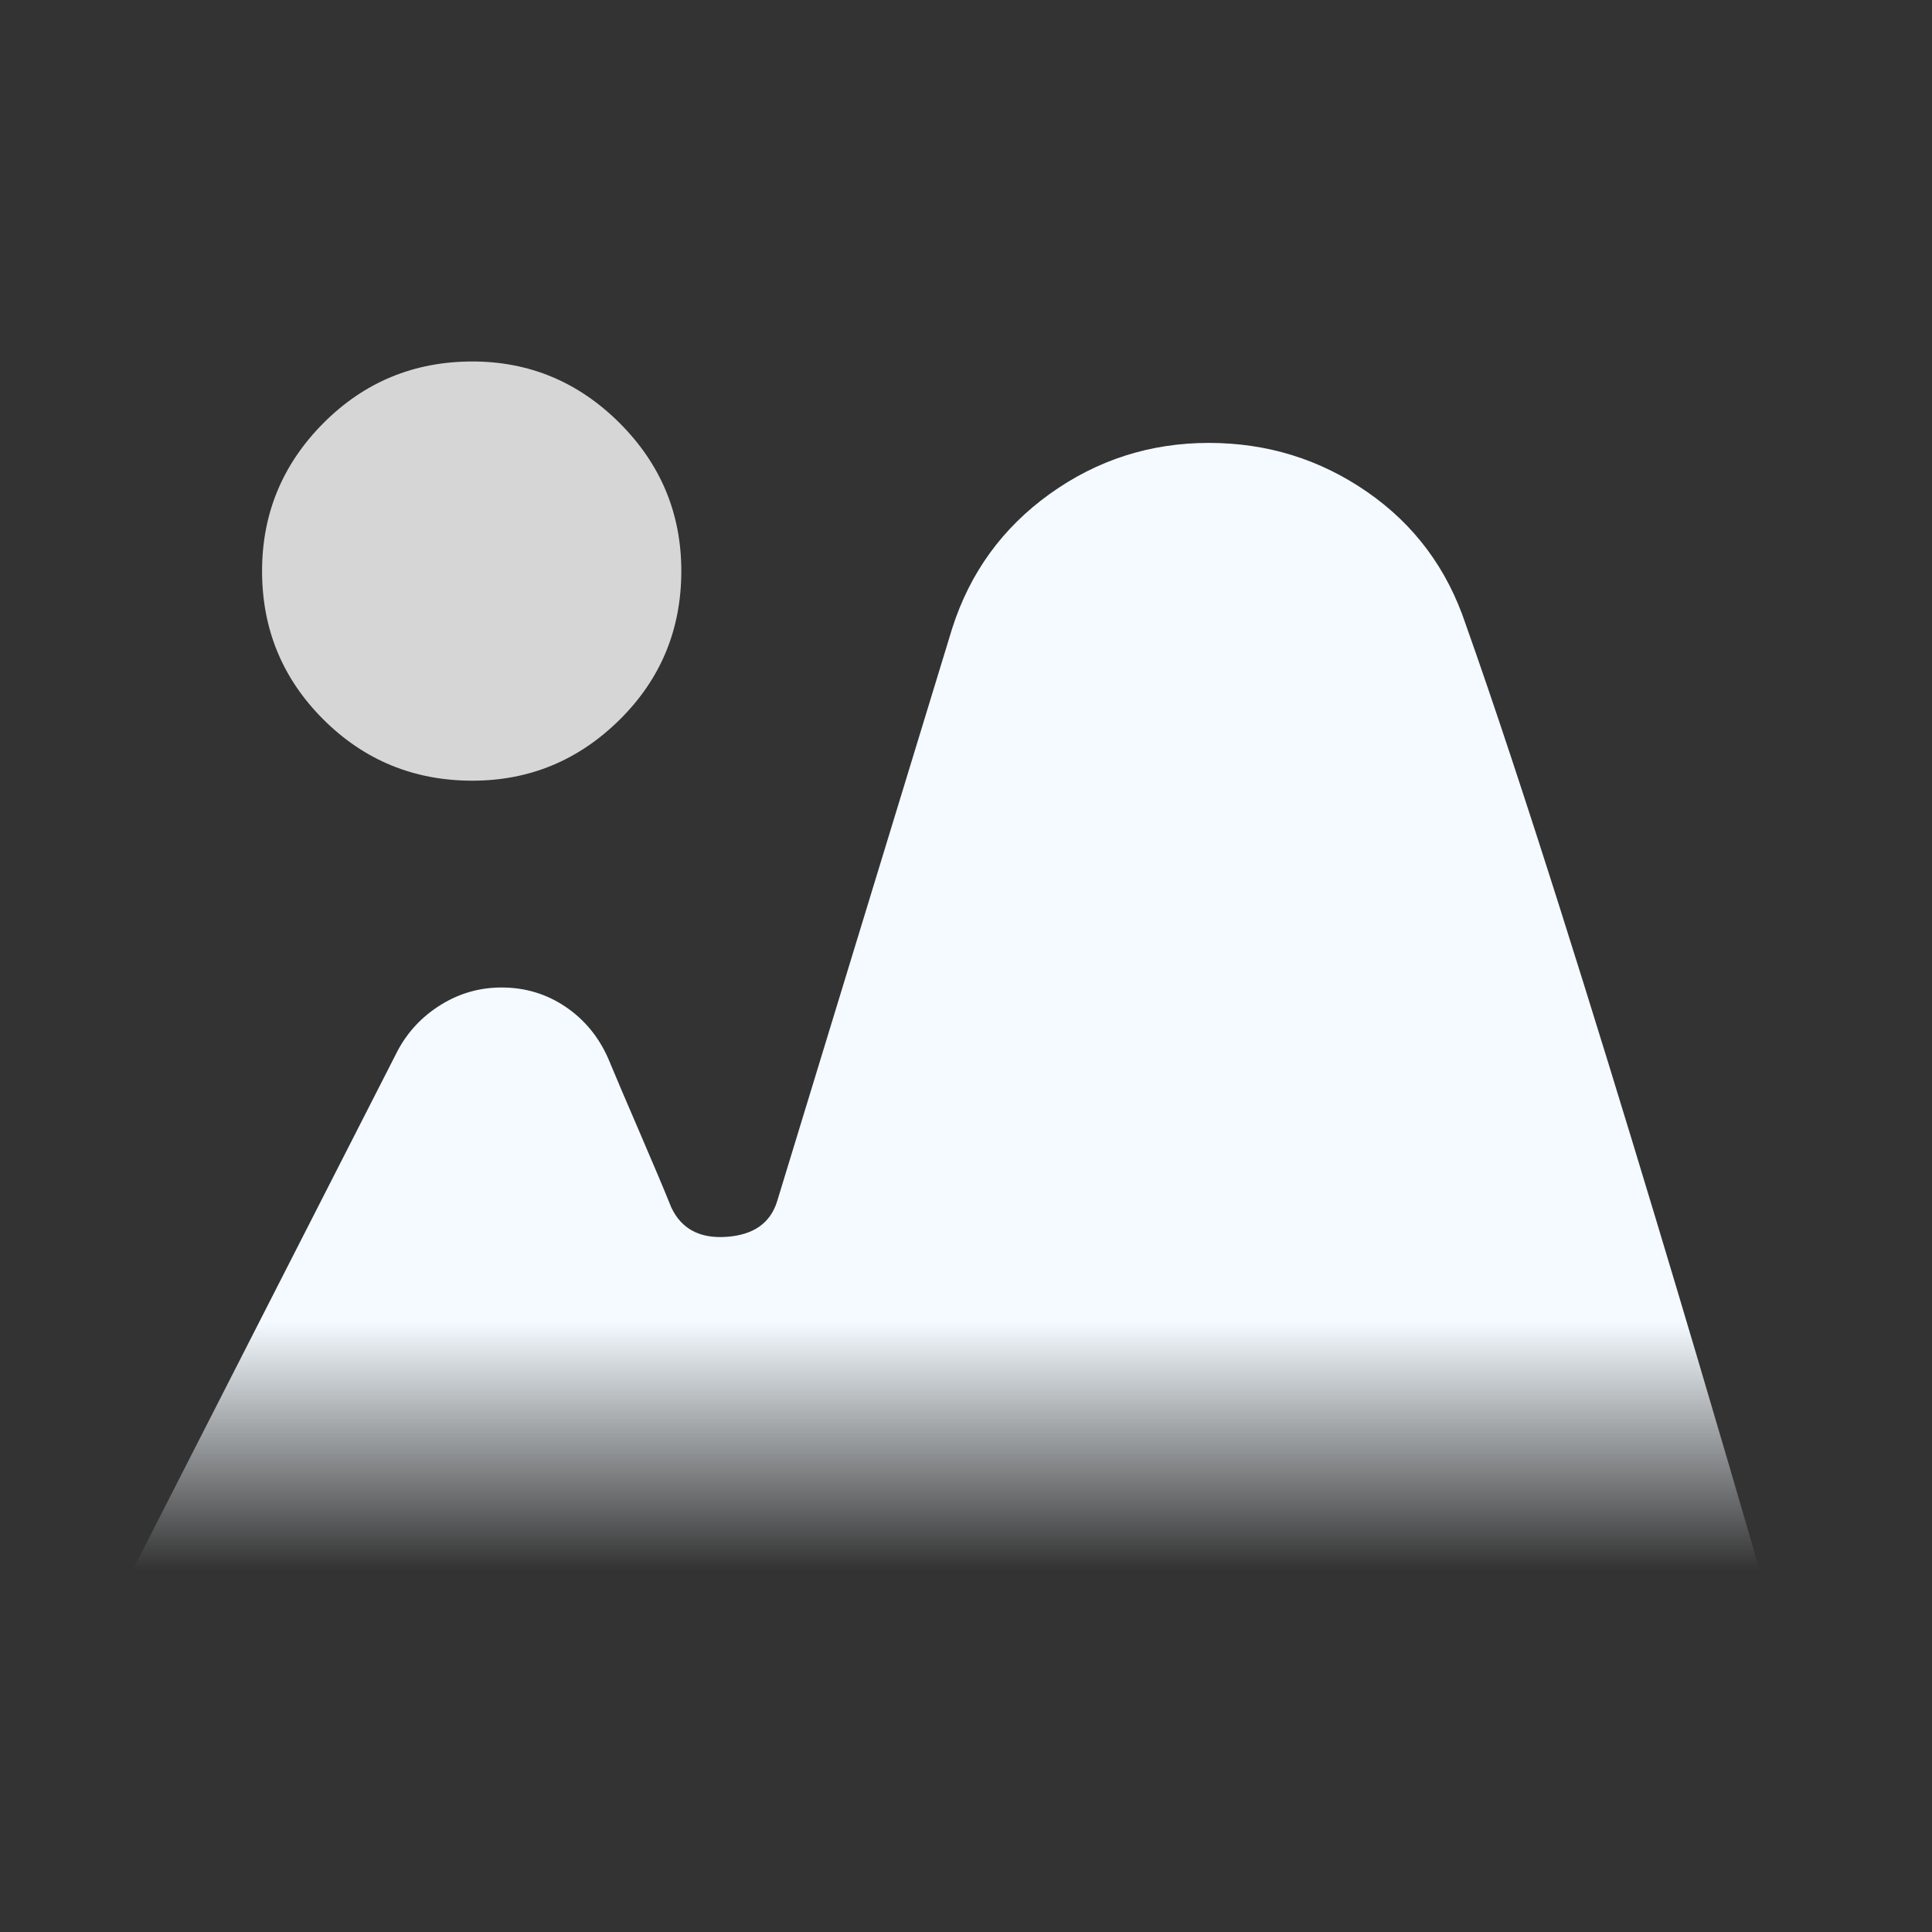 <svg width="48" height="48" viewBox="0 0 48 48" fill="none" xmlns="http://www.w3.org/2000/svg">
<rect x="0" y="0" width="48" height="48" fill="#333333" stroke="none"/>
<path opacity="0.8" d="M8.036 17.877C9.053 18.89 10.287 19.396 11.737 19.396C13.154 19.396 14.373 18.891 15.395 17.881C16.416 16.871 16.927 15.639 16.927 14.187C16.927 12.757 16.416 11.532 15.395 10.511C14.373 9.491 13.154 8.981 11.737 8.981C10.287 8.981 9.053 9.491 8.036 10.511C7.02 11.532 6.511 12.758 6.511 14.188C6.511 15.634 7.02 16.863 8.036 17.877Z" fill="white"/>
<path d="M3.3 39L9.88 26.104C10.132 25.632 10.489 25.252 10.951 24.965C11.414 24.678 11.917 24.534 12.461 24.534C13.049 24.534 13.578 24.694 14.05 25.013C14.522 25.332 14.877 25.763 15.115 26.307C15.297 26.746 15.557 27.358 15.896 28.142C16.235 28.927 16.495 29.545 16.677 29.996C16.928 30.532 17.386 30.776 18.051 30.729C18.716 30.682 19.134 30.392 19.304 29.857L23.657 15.611C24.099 14.227 24.908 13.113 26.084 12.269C27.261 11.426 28.578 11.004 30.034 11.004C31.481 11.004 32.79 11.409 33.963 12.219C35.136 13.029 35.954 14.127 36.415 15.511C39.251 23.496 43.714 39 43.714 39H24H3.3Z" fill="url(#paint0_linear_4489_175361)"/>
<defs>
<linearGradient id="paint0_linear_4489_175361" x1="23.507" y1="11.004" x2="23.507" y2="39" gradientUnits="userSpaceOnUse">
<stop offset="0.78" stop-color="#F4FAFF"/>
<stop offset="1" stop-color="#F4FAFF" stop-opacity="0"/>
</linearGradient>
</defs>
</svg>
